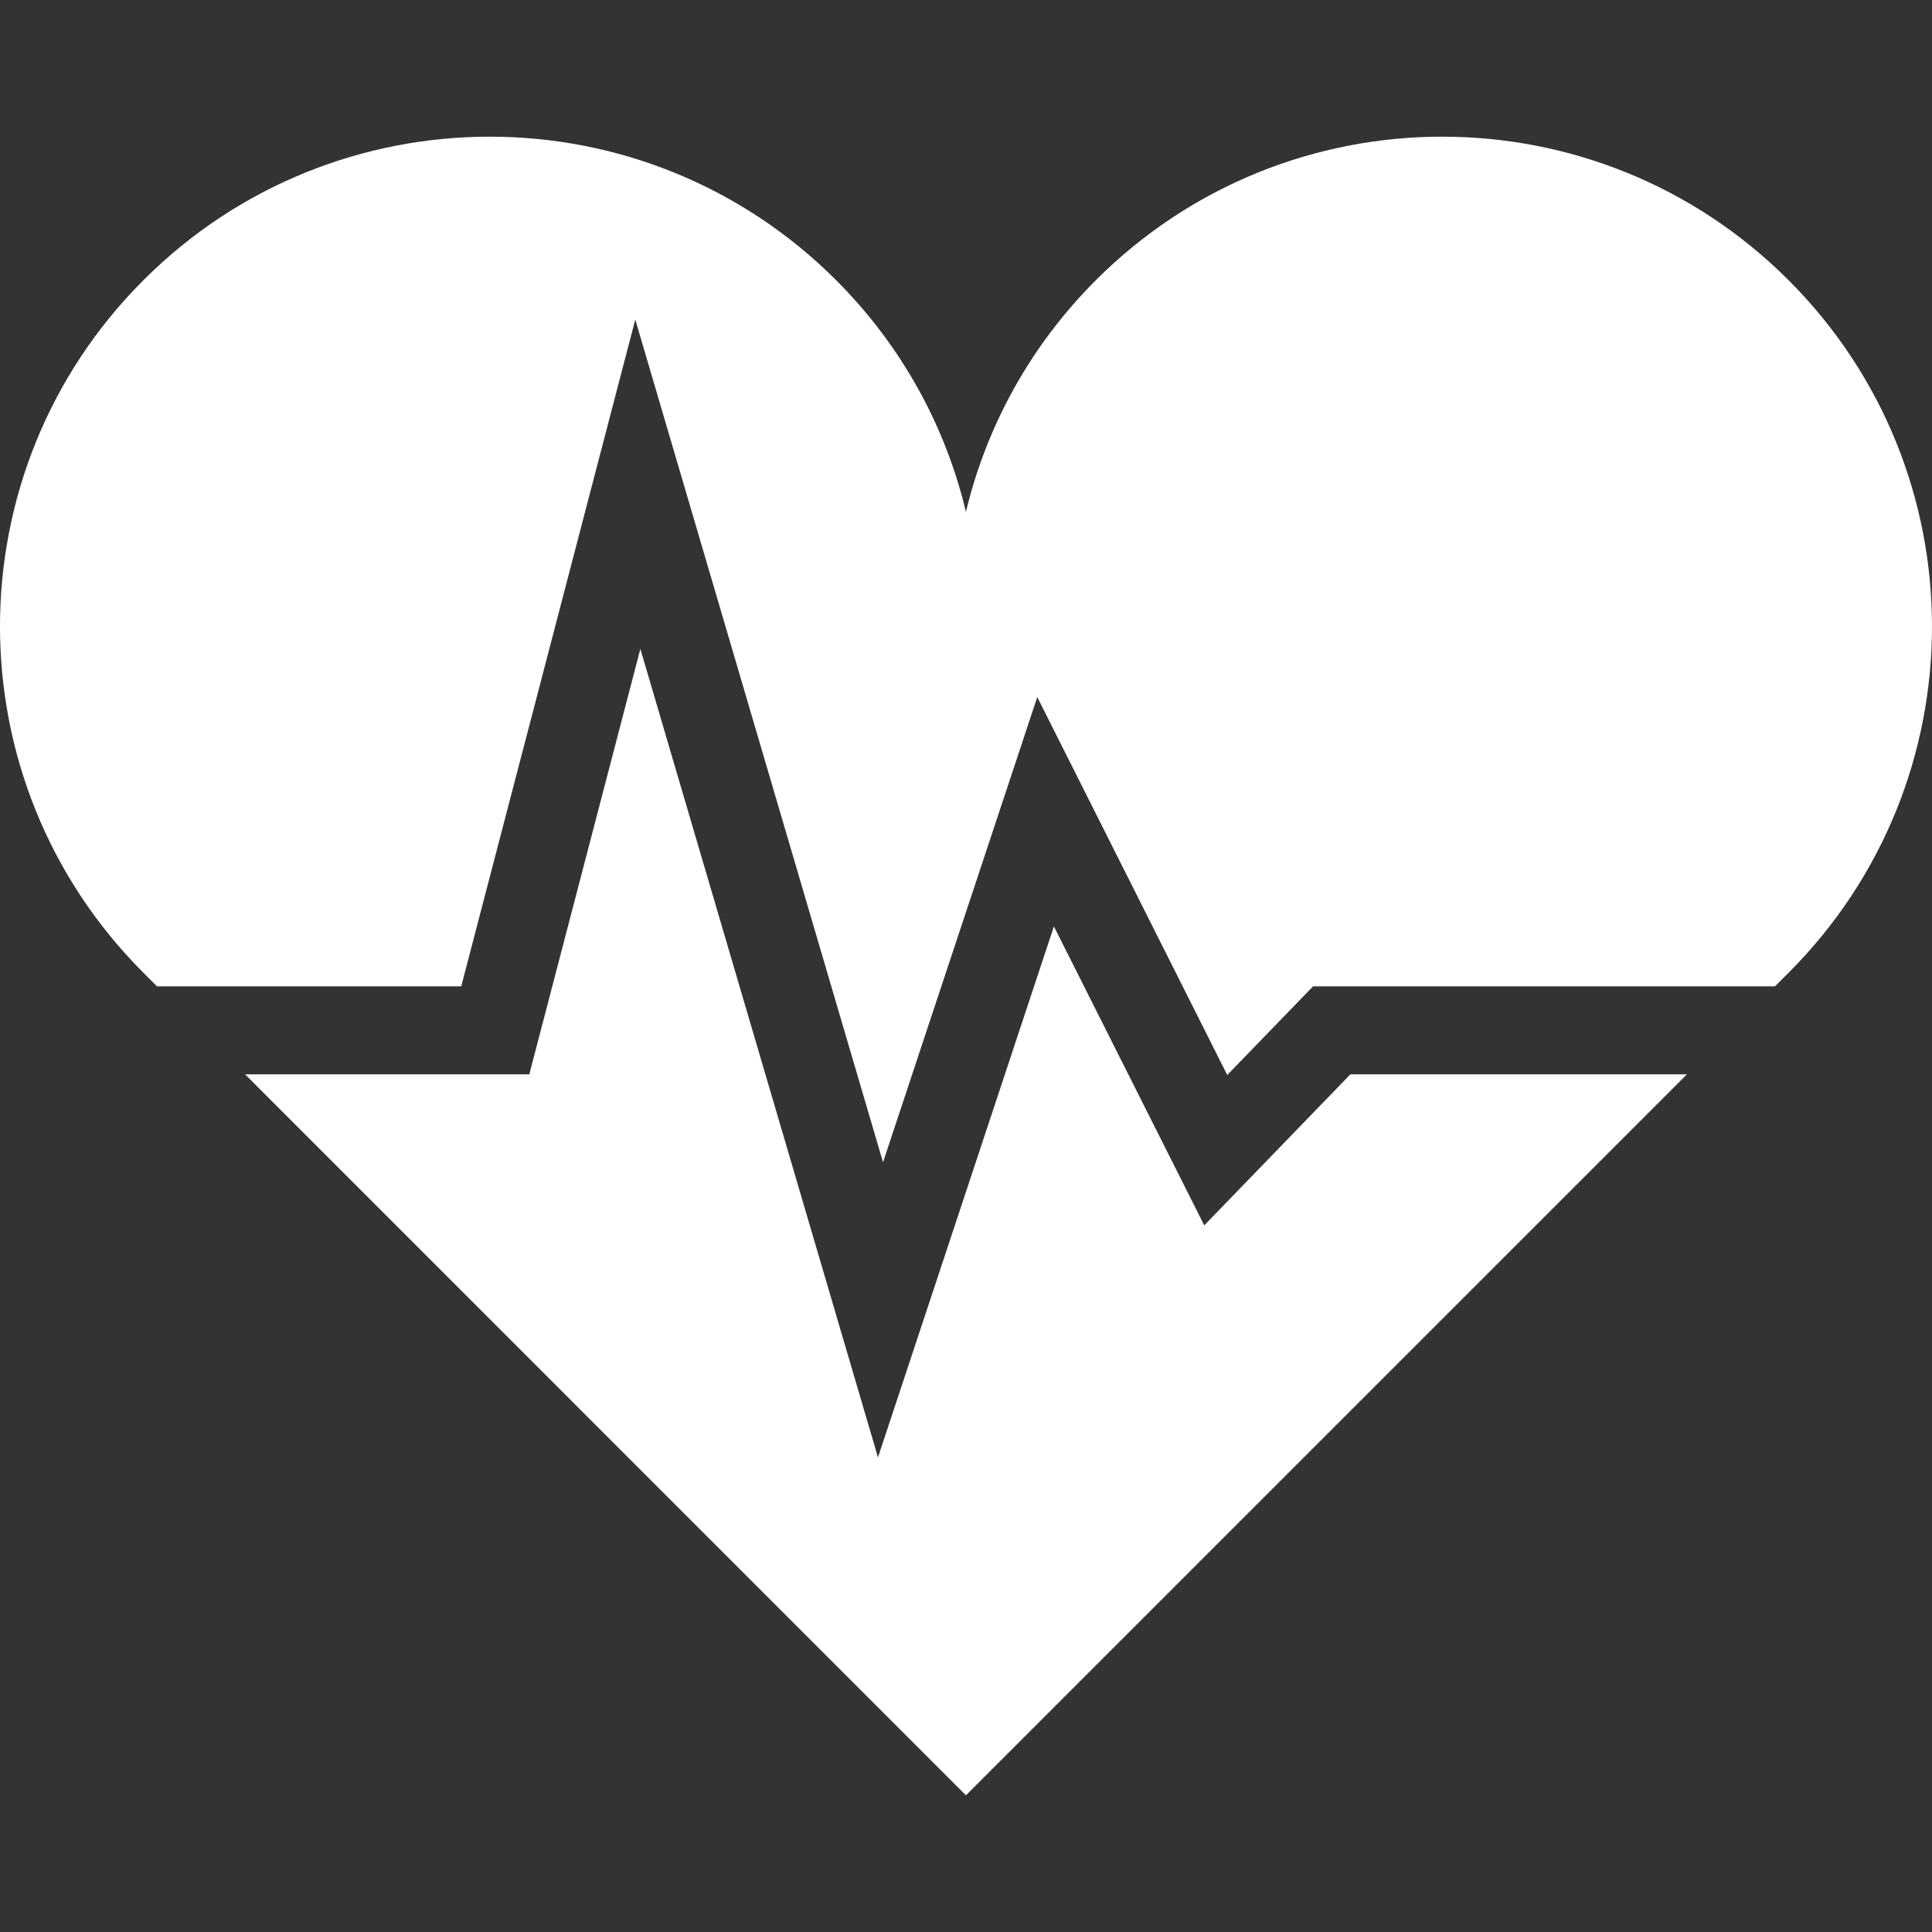 <!--?xml version="1.0" encoding="utf-8"?-->
<!-- Generator: Adobe Illustrator 15.1.0, SVG Export Plug-In . SVG Version: 6.00 Build 0)  -->

<svg version="1.1" id="_x32_" xmlns="http://www.w3.org/2000/svg" xmlns:xlink="http://www.w3.org/1999/xlink" x="0px" y="0px" width="512px" height="512px" viewBox="0 0 512 512" style="width: 256px; height: 256px; opacity: 1;" xml:space="preserve">
<rect x="0" y="0" width="512" height="512" fill="#333333" stroke="none"/>
<style type="text/css">

	.st0{fill:#4B4B4B;}

</style>
<g>
	<polygon class="st0" points="319.141,324.732 279.297,245.514 232.672,386.217 169.703,171.967 140.266,284.717 64.953,284.717 
		255.984,475.779 447.047,284.717 357.859,284.717 	" style="fill: rgb(255, 255, 255);"></polygon>
	<path class="st0" d="M473.984,74.248c-50.688-50.703-132.875-50.703-183.563,0c-17.563,17.563-29.031,38.891-34.438,61.391
		c-5.375-22.5-16.844-43.828-34.406-61.391c-50.688-50.703-132.875-50.703-183.563,0c-50.688,50.672-50.688,132.875,0,183.547
		l3.594,3.594h80.625l46.125-176.703l65.656,223.328l40.875-123.281l50.344,100.156l22.75-23.5h122.406l3.594-3.594
		C524.672,207.123,524.672,124.92,473.984,74.248z" style="fill: rgb(255, 255, 255);"></path>
</g>
</svg>
